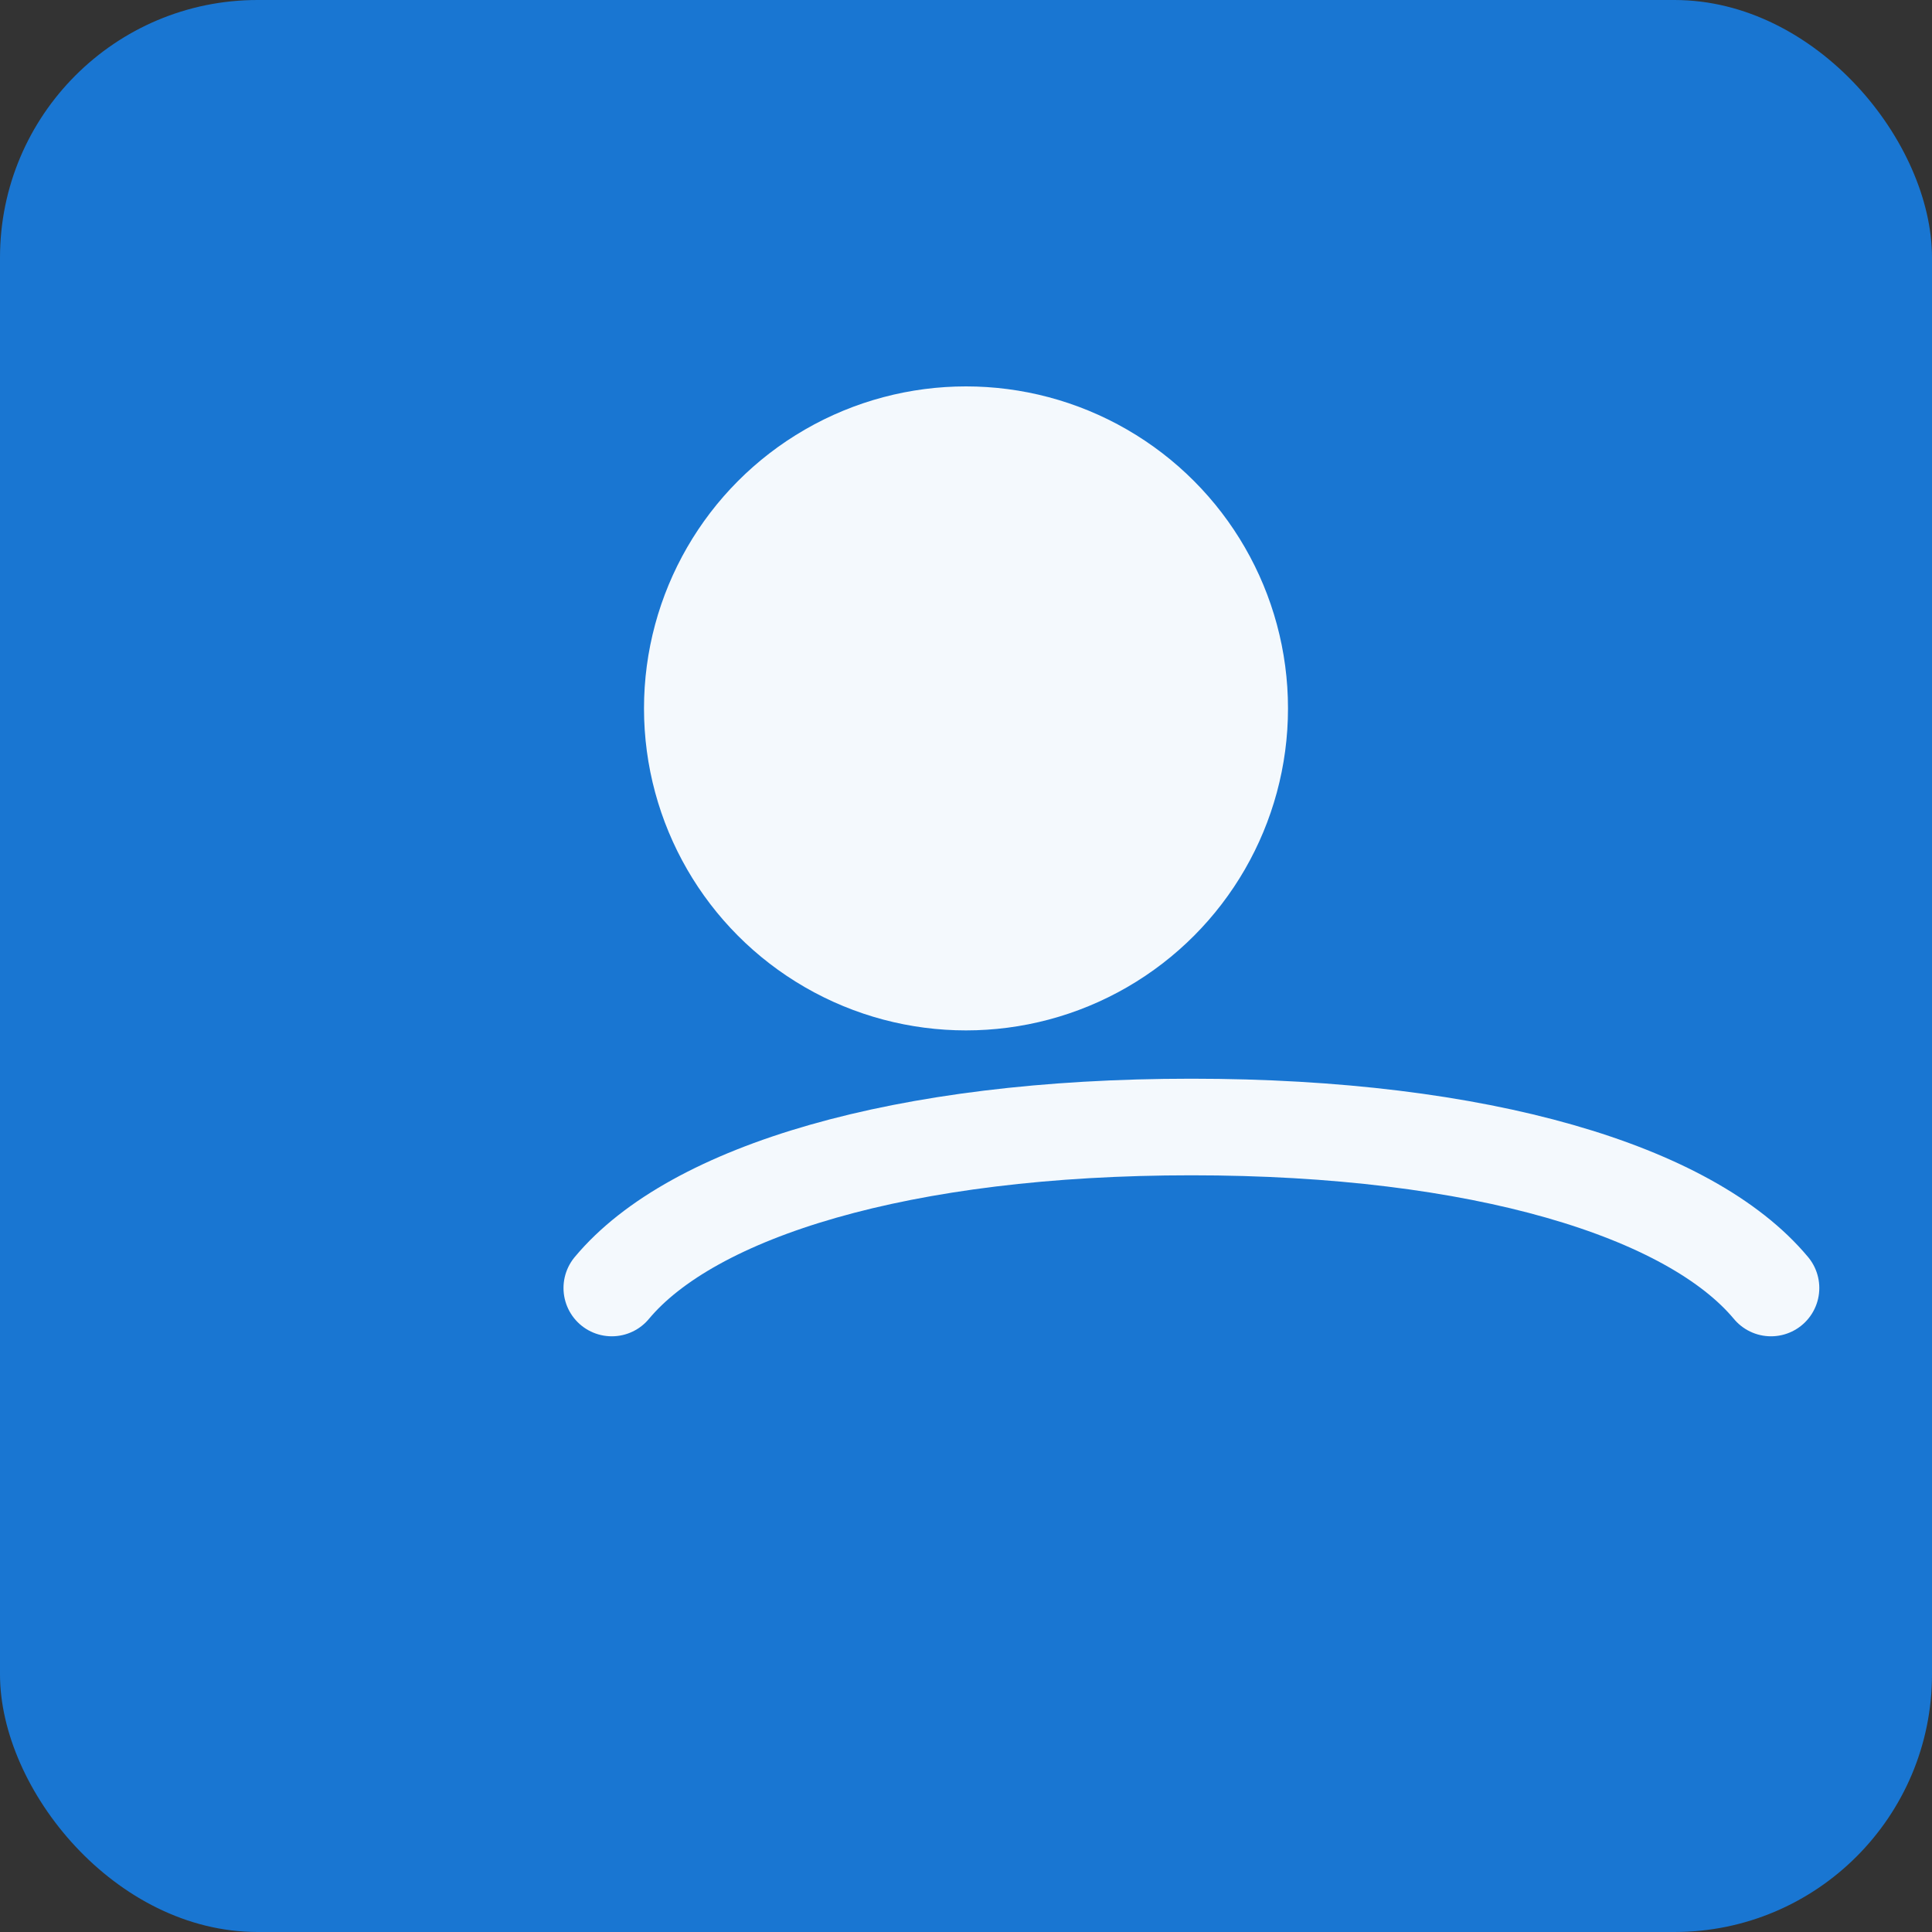 <svg xmlns="http://www.w3.org/2000/svg" width="120" height="120" viewBox="0 0 120 120" fill="none">
  <rect x="0" y="0" width="120" height="120" fill="#333333" stroke="none"/>
  <rect width="120" height="120" rx="16" fill="#1976d2" />
  <g transform="translate(20,20)">
    <circle cx="40" cy="24" r="20" fill="#fff" opacity="0.95" />
    <path d="M18 60c5-6 18-10 36-10s31 4 36 10" stroke="#fff" stroke-width="6" stroke-linecap="round" stroke-linejoin="round" opacity="0.95" />
  </g>
</svg>
